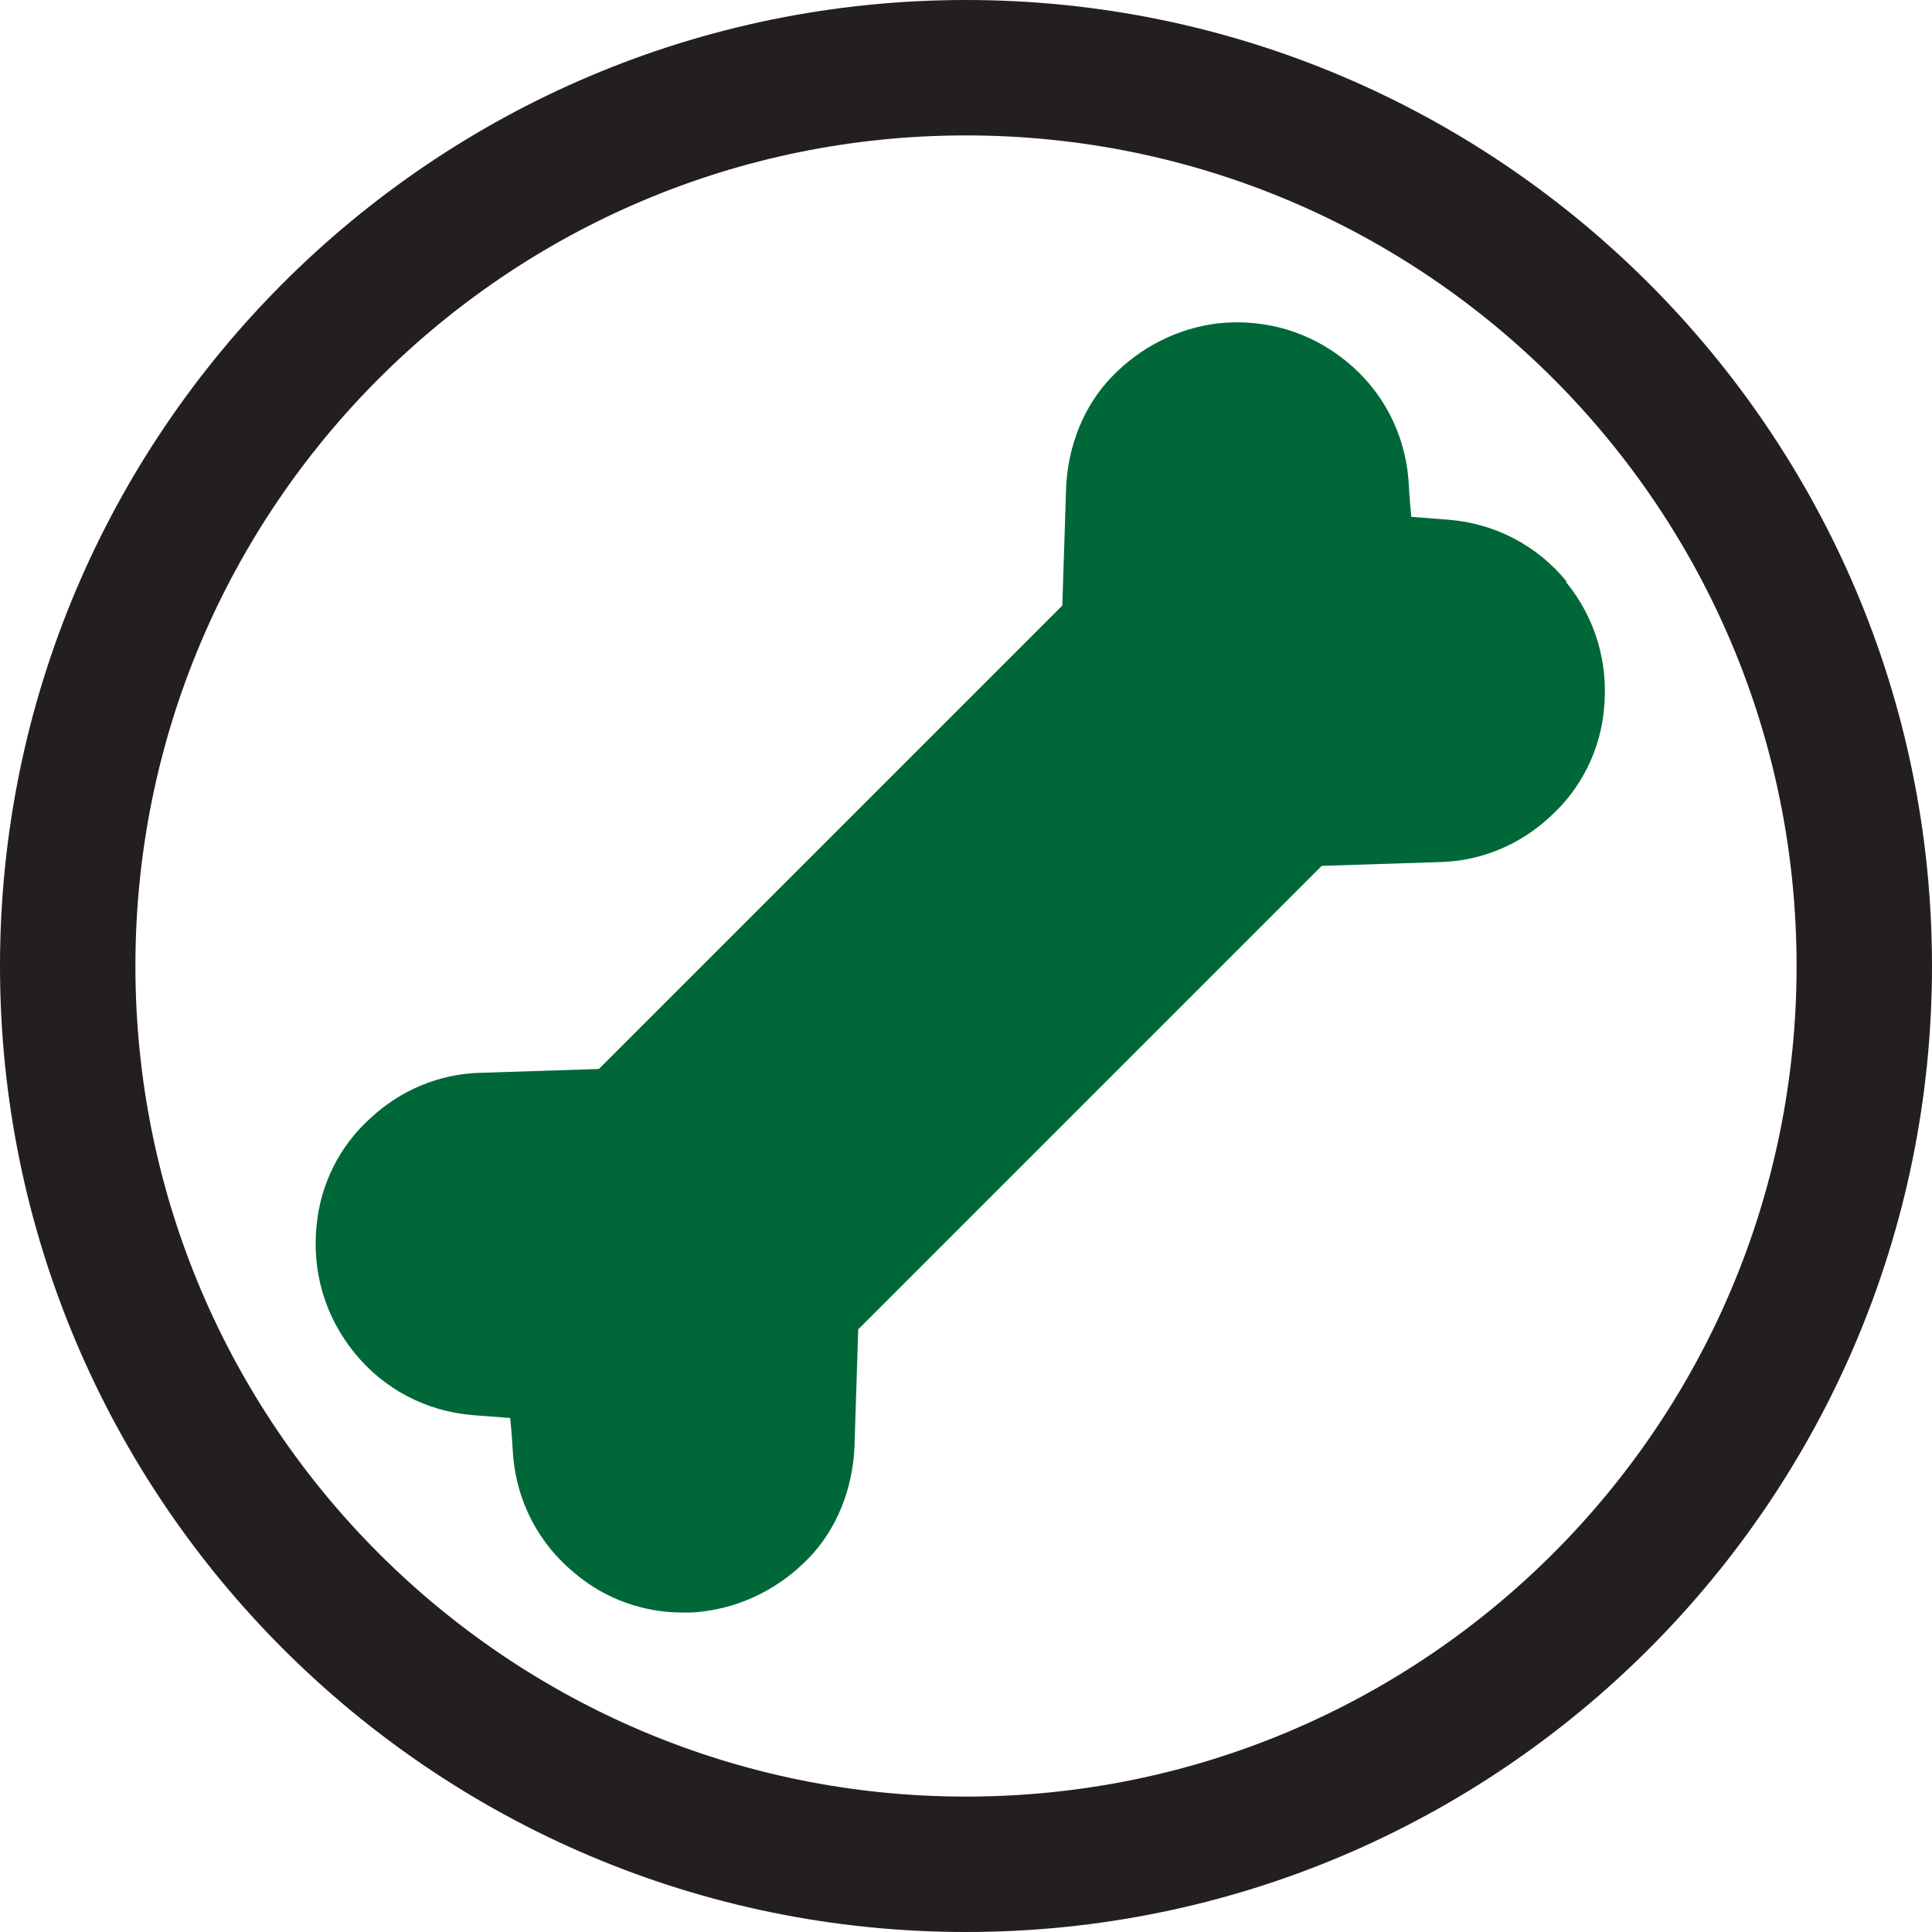 <?xml version="1.0" encoding="UTF-8"?> <svg xmlns="http://www.w3.org/2000/svg" id="Layer_2" data-name="Layer 2" viewBox="0 0 20.26 20.26"><defs><style> .cls-1 { fill: #231f20; } .cls-2 { fill: #006838; } </style></defs><g id="Layer_1-2" data-name="Layer 1"><g><path class="cls-1" d="M10.13,1.42c4.81,0,8.71,3.9,8.71,8.71s-3.9,8.71-8.71,8.71S1.42,14.94,1.42,10.13,5.32,1.42,10.13,1.42M10.13,0C4.54,0,0,4.54,0,10.13s4.54,10.13,10.13,10.13,10.13-4.54,10.13-10.13S15.71,0,10.13,0h0Z"></path><path class="cls-2" d="M16.43,6.1c-.31-.38-.75-.61-1.24-.65l-.39-.03c-.02-.19-.03-.39-.03-.39-.04-.49-.27-.93-.65-1.24s-.85-.45-1.34-.4c-.43.05-.82.25-1.12.56s-.46.73-.48,1.16l-.04,1.24-4.86,4.86-1.24.04c-.43.01-.84.18-1.16.48-.32.29-.52.69-.56,1.12-.05.49.09.96.4,1.34.31.38.75.61,1.24.65l.39.03c.02.19.03.39.03.39.04.49.27.93.65,1.24.32.27.72.41,1.13.41.07,0,.13,0,.2-.01.43-.05.82-.25,1.12-.56s.46-.73.48-1.16l.04-1.24,4.86-4.86,1.24-.04c.43-.01.84-.18,1.16-.48.32-.29.52-.69.56-1.12.05-.49-.09-.96-.4-1.34h0Z"></path></g></g></svg> 